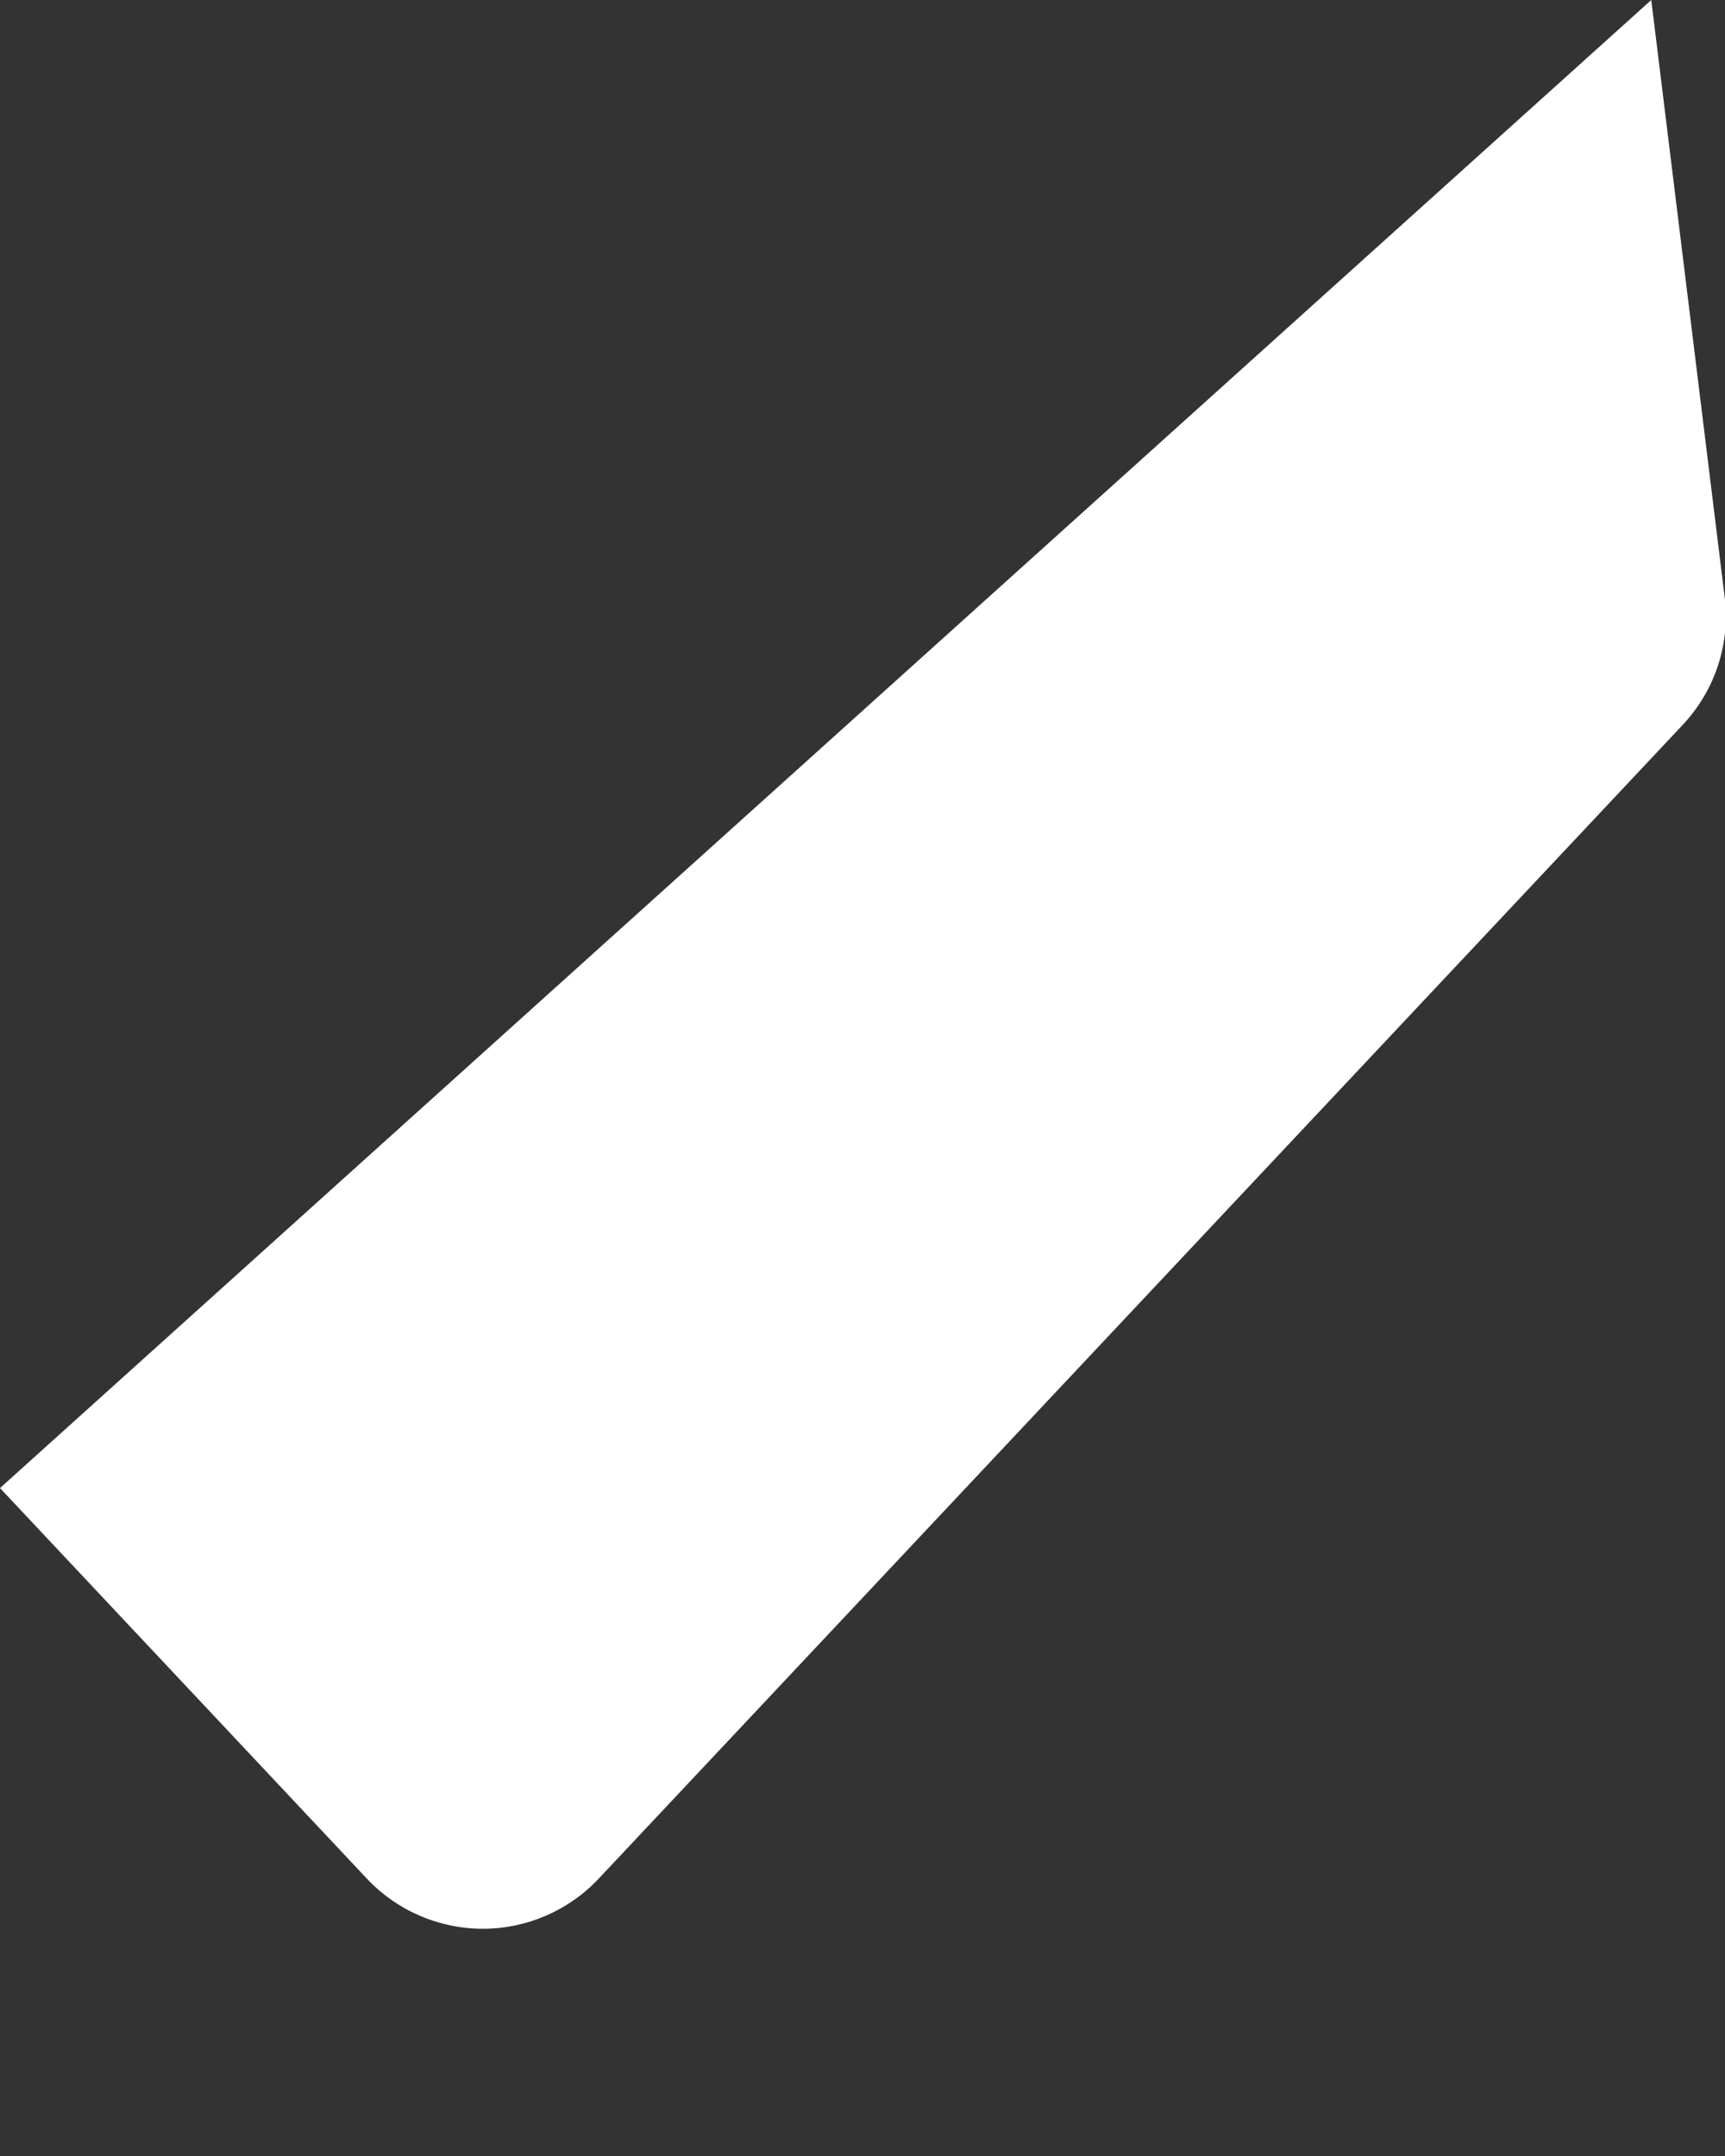 <svg width="4" height="5" viewBox="0 0 4 5" fill="none" xmlns="http://www.w3.org/2000/svg">
<rect x="0" y="0" width="4" height="5" fill="#333333" stroke="none"/>
<path d="M3.999 1.383L3.829 0L0 3.451L0.85 4.356C0.92 4.431 1.018 4.473 1.12 4.473C1.221 4.473 1.319 4.431 1.389 4.356L3.902 1.681C3.977 1.601 4.013 1.492 3.999 1.383Z" fill="white"/>
</svg>
